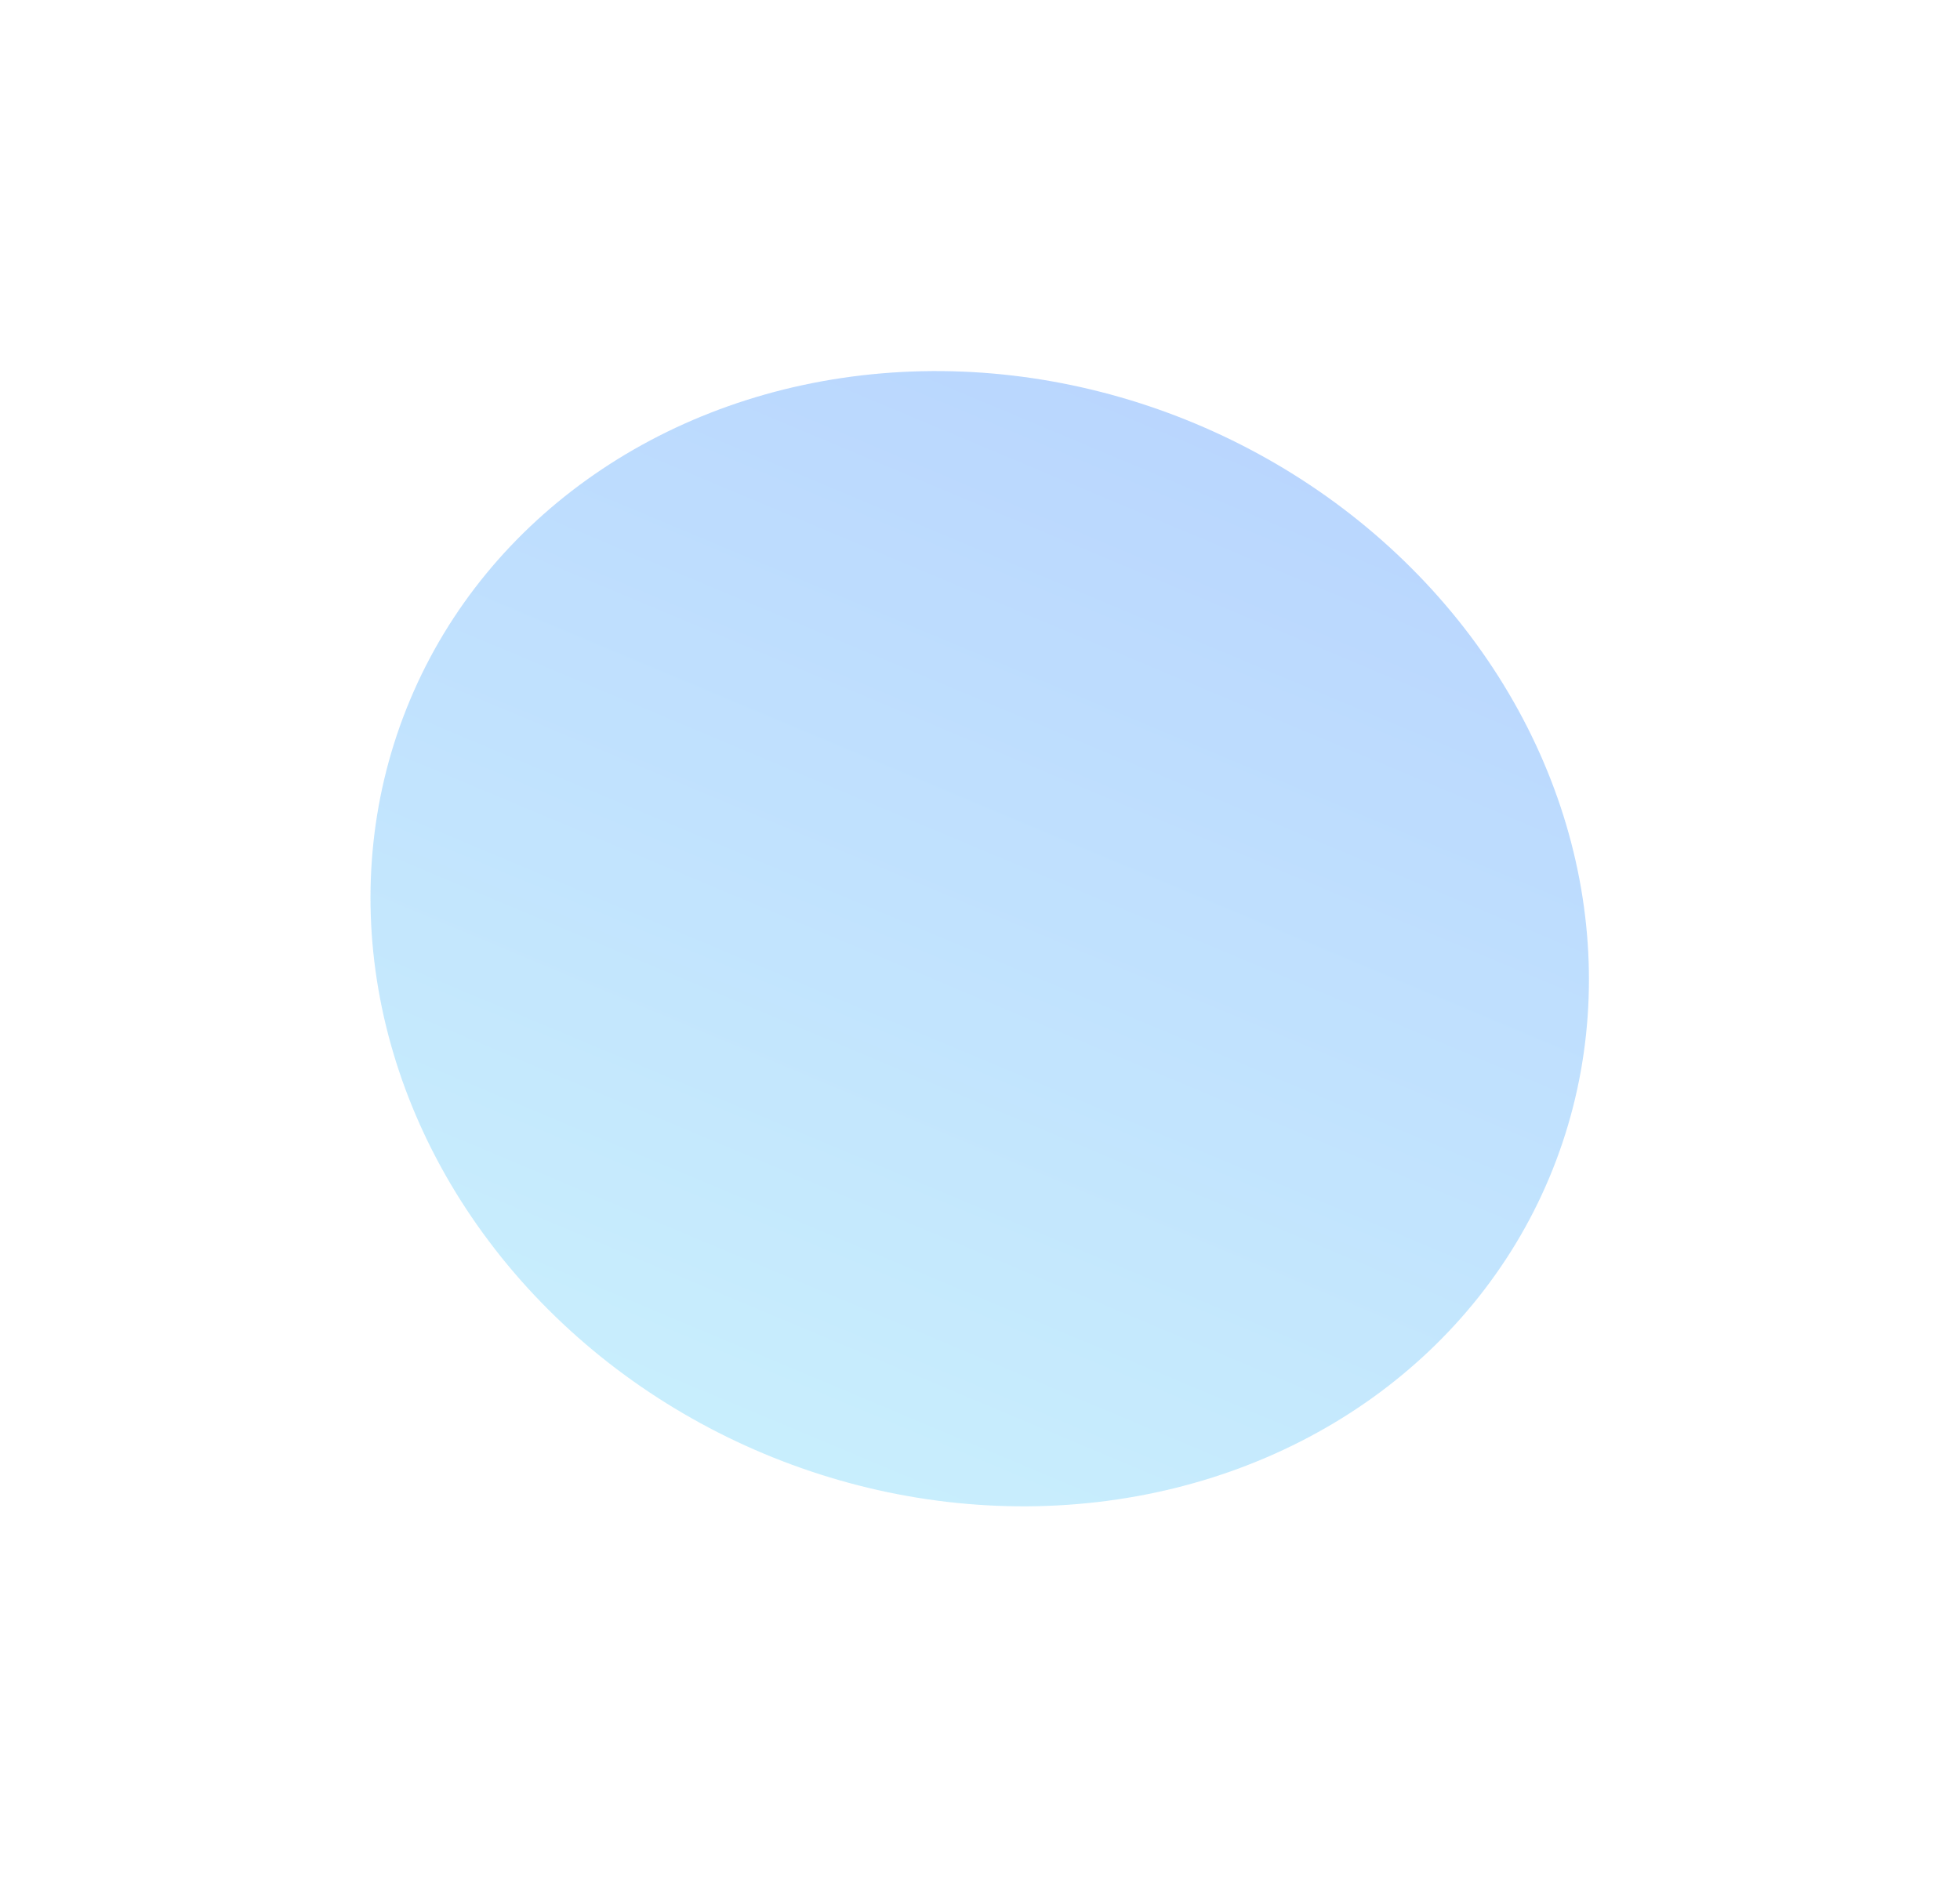 <?xml version="1.0" encoding="UTF-8"?> <svg xmlns="http://www.w3.org/2000/svg" width="1293" height="1239" viewBox="0 0 1293 1239" fill="none"> <g opacity="0.3" filter="url(#filter0_f_220_534)"> <ellipse cx="646.312" cy="619.406" rx="407.5" ry="368.443" transform="rotate(22.76 646.312 619.406)" fill="url(#paint0_linear_220_534)"></ellipse> </g> <defs> <filter id="filter0_f_220_534" x="0.309" y="0.768" width="1292.01" height="1237.28" filterUnits="userSpaceOnUse" color-interpolation-filters="sRGB"> <feFlood flood-opacity="0" result="BackgroundImageFix"></feFlood> <feBlend mode="normal" in="SourceGraphic" in2="BackgroundImageFix" result="shape"></feBlend> <feGaussianBlur stdDeviation="122" result="effect1_foregroundBlur_220_534"></feGaussianBlur> </filter> <linearGradient id="paint0_linear_220_534" x1="646.312" y1="250.963" x2="646.312" y2="987.849" gradientUnits="userSpaceOnUse"> <stop stop-color="#1676FC"></stop> <stop offset="1" stop-color="#48C7F8"></stop> </linearGradient> </defs> </svg> 